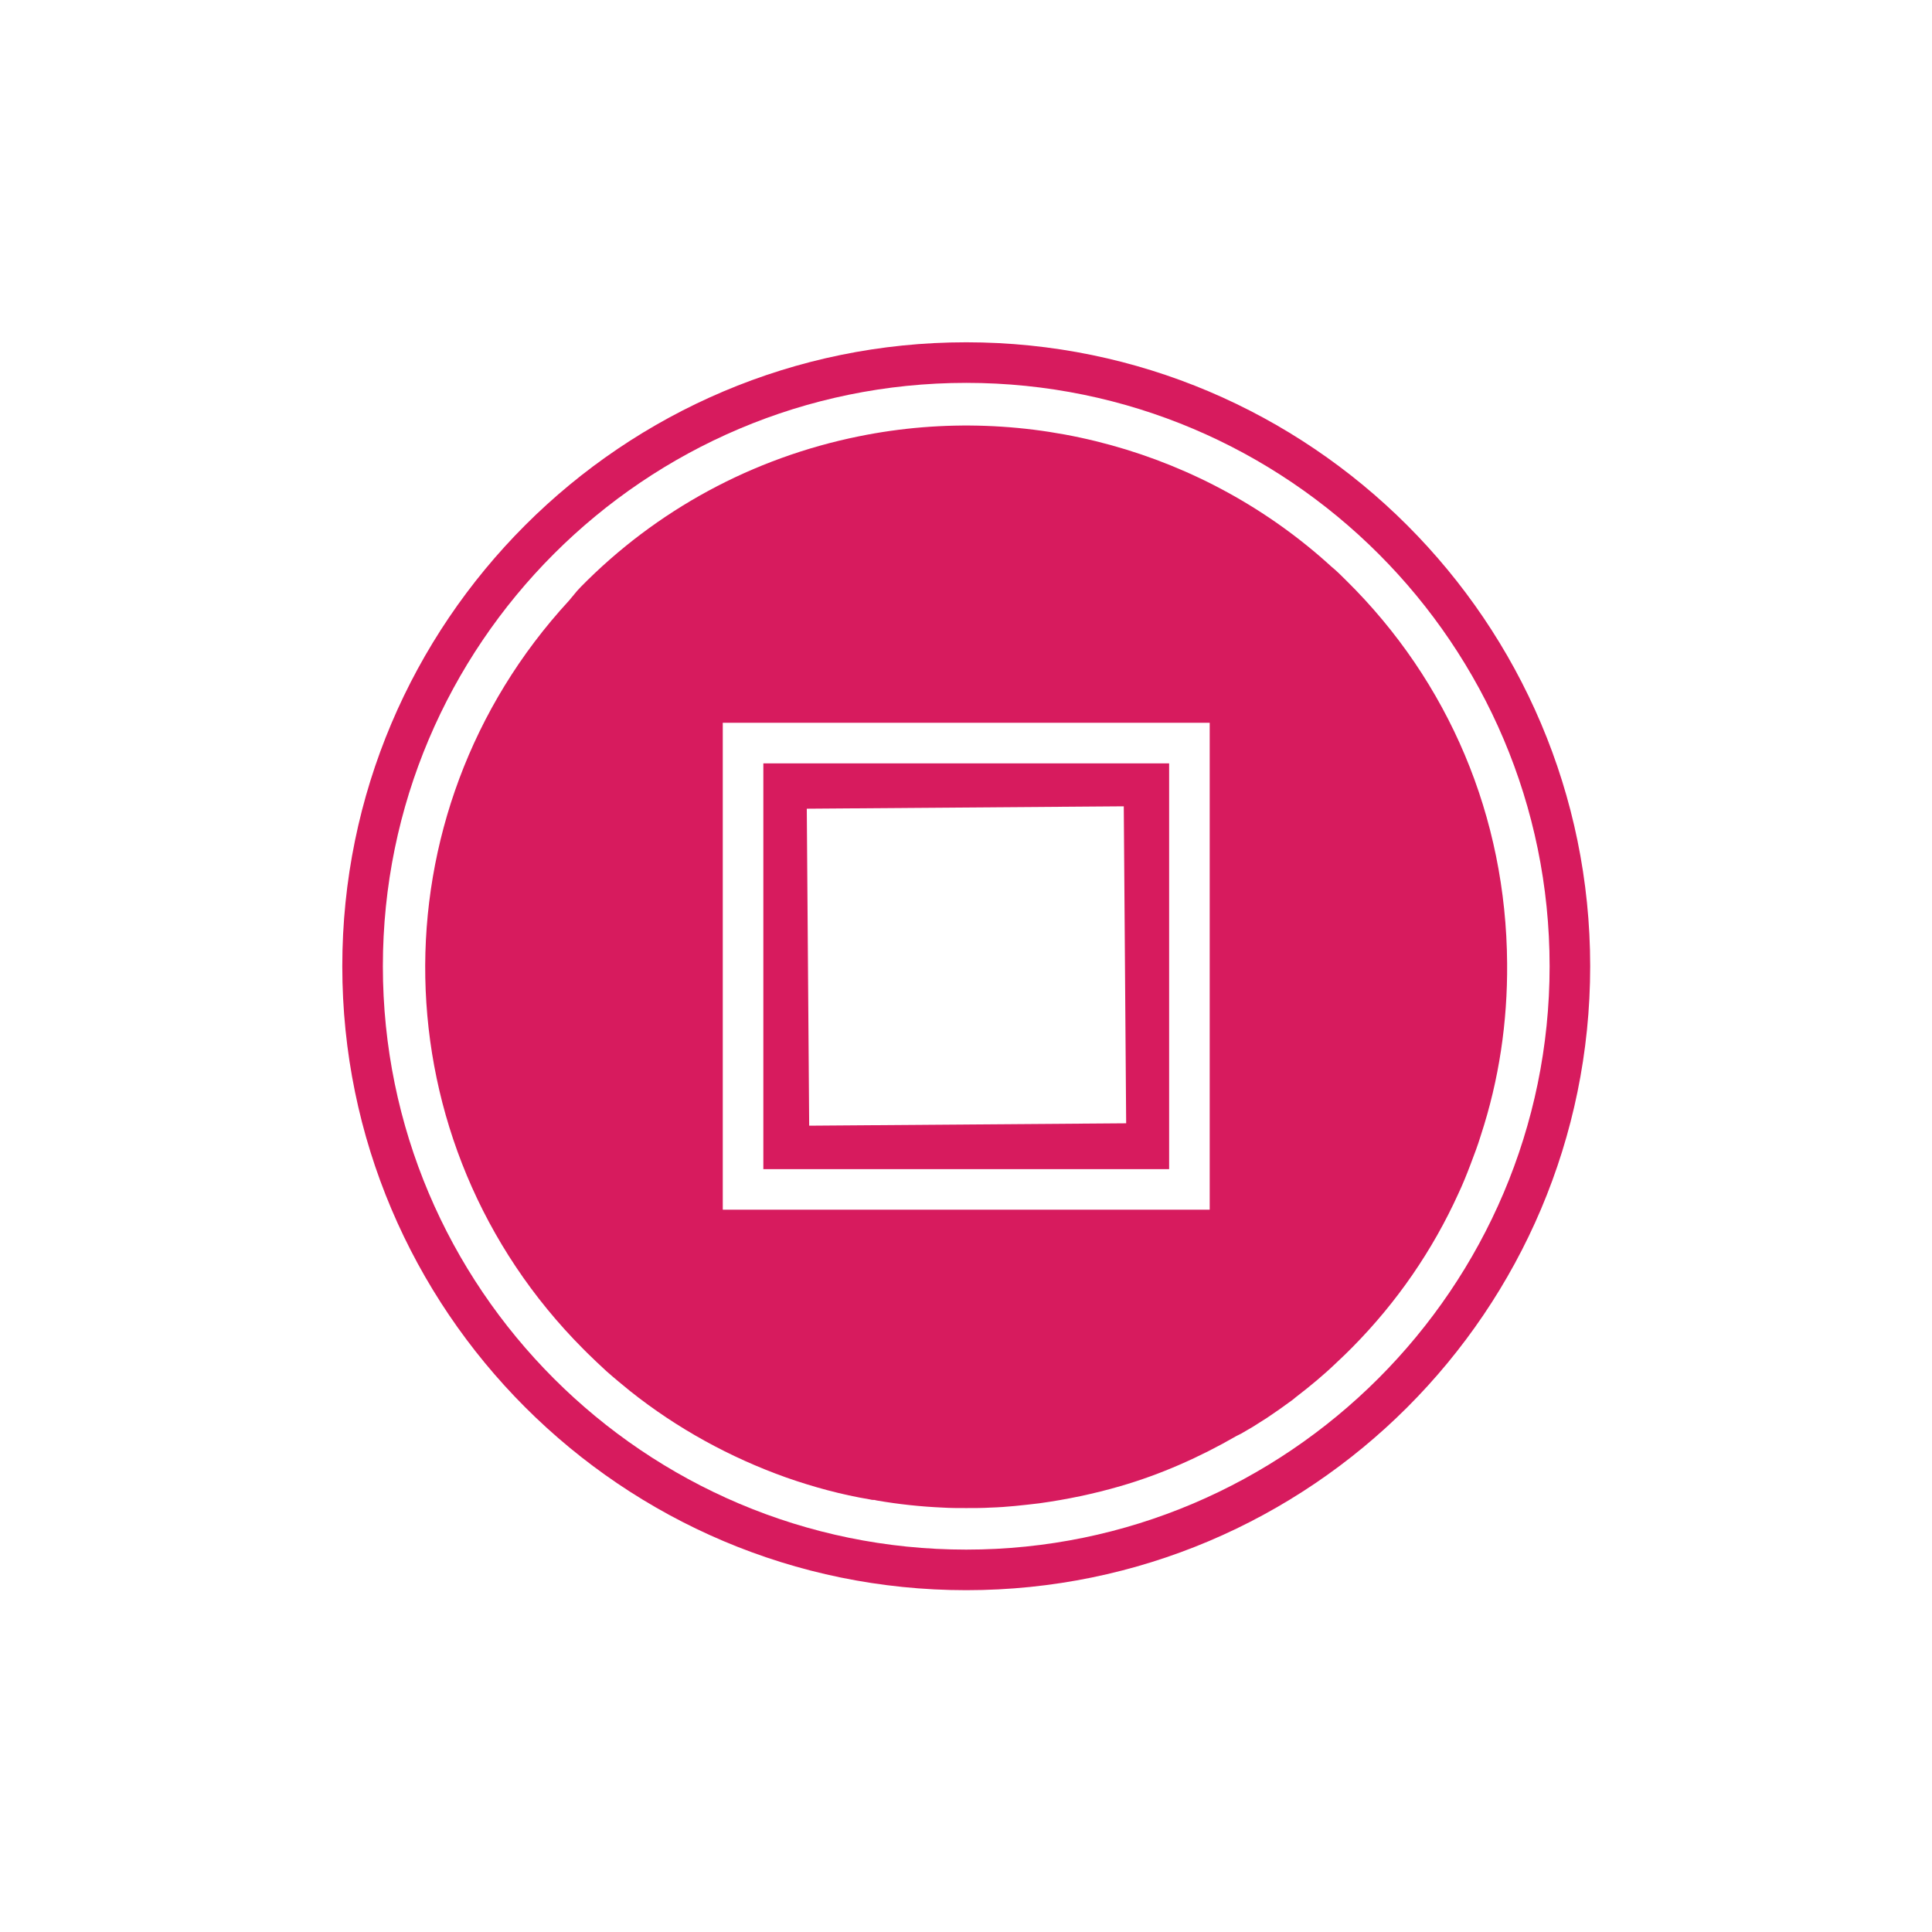 <?xml version="1.0" encoding="utf-8"?>
<!-- Generator: Adobe Illustrator 25.2.0, SVG Export Plug-In . SVG Version: 6.00 Build 0)  -->
<svg version="1.1" id="Layer_1" xmlns="http://www.w3.org/2000/svg" xmlns:xlink="http://www.w3.org/1999/xlink" x="0px" y="0px"
	 viewBox="0 0 404.7 404.7" style="enable-background:new 0 0 404.7 404.7;" xml:space="preserve">
<style type="text/css">
	.st0{opacity:0.36;fill:#6EBD45;}
	.st1{fill:#F8C131;}
	.st2{opacity:0.47;}
	.st3{opacity:0.15;clip-path:url(#SVGID_2_);}
	.st4{opacity:0.15;clip-path:url(#SVGID_4_);}
	.st5{opacity:0.15;clip-path:url(#SVGID_6_);}
	.st6{opacity:0.15;clip-path:url(#SVGID_8_);}
	.st7{opacity:0.15;clip-path:url(#SVGID_10_);}
	.st8{opacity:0.15;clip-path:url(#SVGID_12_);}
	.st9{fill:#29ABE2;}
	.st10{fill:#D51C61;}
	.st11{fill:#2BB573;}
	.st12{display:none;opacity:8.000000e-02;}
	.st13{display:inline;fill:#FFFFFF;}
	.st14{opacity:0.15;clip-path:url(#SVGID_20_);}
	.st15{opacity:0.15;clip-path:url(#SVGID_22_);}
	.st16{fill:#644590;}
	.st17{opacity:0.15;clip-path:url(#SVGID_24_);}
	.st18{opacity:0.15;clip-path:url(#SVGID_26_);}
	.st19{opacity:0.15;clip-path:url(#SVGID_28_);}
	.st20{opacity:0.15;clip-path:url(#SVGID_30_);}
	.st21{fill:#FFFFFF;}
	.st22{opacity:0.15;clip-path:url(#SVGID_32_);}
	.st23{fill:#D71B5E;}
	.st24{opacity:0.15;clip-path:url(#SVGID_34_);}
	.st25{fill:none;stroke:#FFFFFF;stroke-width:28.346;stroke-miterlimit:10;}
	.st26{fill:none;stroke:#FFFFFF;stroke-width:22.677;stroke-linecap:round;stroke-linejoin:round;stroke-miterlimit:10;}
	.st27{opacity:0.15;clip-path:url(#SVGID_36_);}
	.st28{fill:#303A0C;}
	.st29{fill:#283009;}
	.st30{fill:#040500;}
	.st31{opacity:0.4;fill:#778B20;}
	.st32{fill:#200959;}
	.st33{fill:#200959;stroke:#FFFFFF;stroke-width:5.669;stroke-linecap:round;stroke-linejoin:round;stroke-miterlimit:10;}
	.st34{fill:#570000;}
	.st35{fill:#570000;stroke:#231F20;stroke-width:2.835;stroke-miterlimit:10;}
	.st36{fill:#59364A;}
	.st37{fill:#FFFFFF;stroke:#FFFFFF;stroke-width:17.008;stroke-miterlimit:10;}
	.st38{fill:#570000;stroke:#FFFFFF;stroke-width:11.339;stroke-miterlimit:10;}
	.st39{opacity:0.15;clip-path:url(#SVGID_38_);}
	.st40{fill:#FFFFFF;stroke:#FFFFFF;stroke-width:11.339;stroke-miterlimit:10;}
	.st41{opacity:0.15;clip-path:url(#SVGID_40_);}
	.st42{fill:none;}
	.st43{opacity:0.15;clip-path:url(#SVGID_42_);}
	.st44{fill:none;stroke:#FFFFFF;stroke-width:19.843;stroke-miterlimit:10;}
	.st45{fill:#606060;}
	.st46{fill:#FFFFFF;stroke:#FFFFFF;stroke-width:14.173;stroke-miterlimit:10;}
	.st47{fill:#FFFFFF;stroke:#FFFFFF;stroke-width:34.016;stroke-linecap:square;stroke-linejoin:bevel;stroke-miterlimit:10;}
	.st48{fill:#666766;stroke:#D71B5E;stroke-width:11.339;stroke-miterlimit:10;}
	.st49{fill:#666766;stroke:#D71B5E;stroke-width:14.173;stroke-miterlimit:10;}
	.st50{fill:#666766;}
	.st51{fill:none;stroke:#000000;stroke-width:22.677;stroke-miterlimit:10;}
	.st52{fill:#FFFFFF;stroke:#606060;stroke-width:5.669;stroke-miterlimit:10;}
	.st53{fill:#FFFFFF;stroke:#606060;stroke-width:8.504;stroke-miterlimit:10;}
	.st54{opacity:0.31;fill:#D71B5E;}
	.st55{fill:#FFFFFF;stroke:#D71B5E;stroke-width:28.346;stroke-miterlimit:10;}
	.st56{fill:#D71B5E;stroke:#FFFFFF;stroke-width:17.008;stroke-miterlimit:10;}
	.st57{fill:#D71B5E;stroke:#000000;stroke-width:11.339;stroke-miterlimit:10;}
	.st58{fill:none;stroke:#D71B5E;stroke-width:14.173;stroke-miterlimit:10;}
	.st59{fill:#D71B5E;stroke:#D71B5E;stroke-width:14.173;stroke-miterlimit:10;}
	.st60{fill:none;stroke:#D71B5E;stroke-width:8.504;stroke-miterlimit:10;}
	.st61{fill:none;stroke:#FFFFFF;stroke-width:8.504;stroke-miterlimit:10;}
	.st62{fill:#FFFFFF;stroke:#D71B5E;stroke-width:8.504;stroke-miterlimit:10;}
	.st63{fill:#D71B5E;stroke:#FFFFFF;stroke-width:11.339;stroke-miterlimit:10;}
</style>
<g class="st12">
</g>
<g>
	<path class="st42" d="M202.4,80.2C135,80.2,80.2,135,80.2,202.4c0,67.4,54.8,122.2,122.2,122.2s122.2-54.8,122.2-122.2
		C324.6,135,269.7,80.2,202.4,80.2z M308,243.7c-0.8,2.1-1.7,4.1-2.5,6c-5.5,11.9-13,22.7-22.2,32.2c-1,1-2,2-3.3,3.2
		c-2.7,2.5-5.6,5-8.6,7.3l-0.6,0.5c-1.9,1.4-3.6,2.6-5.4,3.8c-1,0.7-2,1.3-3,1.9c-0.8,0.5-1.6,1-2.4,1.4l-0.4,0.2
		c-0.2,0.1-0.4,0.2-0.6,0.3c-7.8,4.5-16,8-24.3,10.5c-5.5,1.6-11.2,2.8-17,3.6c-3.4,0.5-6.8,0.8-10.2,0.9c-1.7,0.1-3.4,0.1-5.1,0.1
		c-1.6,0-3.3,0-4.9-0.1c-4.6-0.2-9.3-0.7-13.9-1.5l-0.4-0.1c-0.3,0-0.6-0.1-0.9-0.1h0c-5.9-1.1-11.8-2.6-17.6-4.6
		c-11.9-4.2-22.9-10.3-32.7-18.1c-1.6-1.3-3.3-2.7-5-4.2c-1.6-1.4-2.8-2.6-4-3.8c-0.2-0.2-0.3-0.3-0.5-0.5l-0.3-0.3
		c-43-43.1-44.3-112-3-156.8c0.4-0.4,0.7-0.8,1-1.2c0.4-0.5,0.9-1.1,1.4-1.6c15.9-16.2,36.1-27.1,58.3-31.6
		c35.4-7.1,72.4,3.1,99,27.3c1.1,1,2.1,2,3.1,2.9c21.6,21.2,33.6,49.6,33.8,79.9c0.1,12.3-1.8,24.5-5.5,36
		C309.6,239.5,308.8,241.6,308,243.7z"/>
	
		<rect x="169.3" y="169.2" transform="matrix(1 -8.017396e-03 8.017396e-03 1 -1.616 1.63)" class="st42" width="66.4" height="66.4"/>
	<path class="st23" d="M244.9,159.9h-85v85h85V159.9z M169.5,235.8l-0.5-66.4l66.4-0.5l0.5,66.4L169.5,235.8z"/>
	<path class="st23" d="M282,121.6c-1-1-2-2-3.1-2.9c-26.6-24.3-63.6-34.5-99-27.3c-22.2,4.5-42.4,15.4-58.3,31.6
		c-0.5,0.5-1,1.1-1.4,1.6c-0.3,0.4-0.7,0.8-1,1.2c-41.3,44.8-40,113.7,3,156.8l0.3,0.3c0.2,0.2,0.3,0.3,0.5,0.5
		c1.2,1.2,2.5,2.4,4,3.8c1.7,1.5,3.4,2.9,5,4.2c9.8,7.8,20.9,13.9,32.7,18.1c5.7,2,11.6,3.6,17.6,4.6h0c0.3,0.1,0.6,0.1,0.9,0.1
		l0.4,0.1c4.6,0.8,9.3,1.3,13.9,1.5c1.6,0.1,3.2,0.1,4.9,0.1c1.7,0,3.4,0,5.1-0.1c3.4-0.1,6.8-0.5,10.2-0.9c5.8-0.8,11.5-2,17-3.6
		c8.3-2.4,16.5-6,24.3-10.5c0.2-0.1,0.4-0.2,0.6-0.3l0.4-0.2c0.8-0.5,1.6-0.9,2.4-1.4c1-0.6,2-1.3,3-1.9c1.8-1.2,3.5-2.4,5.4-3.8
		l0.6-0.5c3-2.3,5.9-4.7,8.6-7.3c1.3-1.2,2.3-2.2,3.3-3.2c9.3-9.4,16.8-20.3,22.2-32.2c0.9-1.9,1.7-3.9,2.5-6
		c0.8-2.1,1.6-4.2,2.2-6.2c3.8-11.6,5.6-23.7,5.5-36C315.5,171.1,303.5,142.8,282,121.6z M253.4,253.4h-102v-102h102V253.4z"/>
	<path class="st23" d="M202.4,71.7c-72.1,0-130.7,58.6-130.7,130.7c0,72.1,58.6,130.7,130.7,130.7s130.7-58.6,130.7-130.7
		C333.1,130.3,274.4,71.7,202.4,71.7z M202.4,324.6c-67.4,0-122.2-54.8-122.2-122.2C80.2,135,135,80.2,202.4,80.2
		S324.6,135,324.6,202.4C324.6,269.7,269.7,324.6,202.4,324.6z"/>
</g>
</svg>
